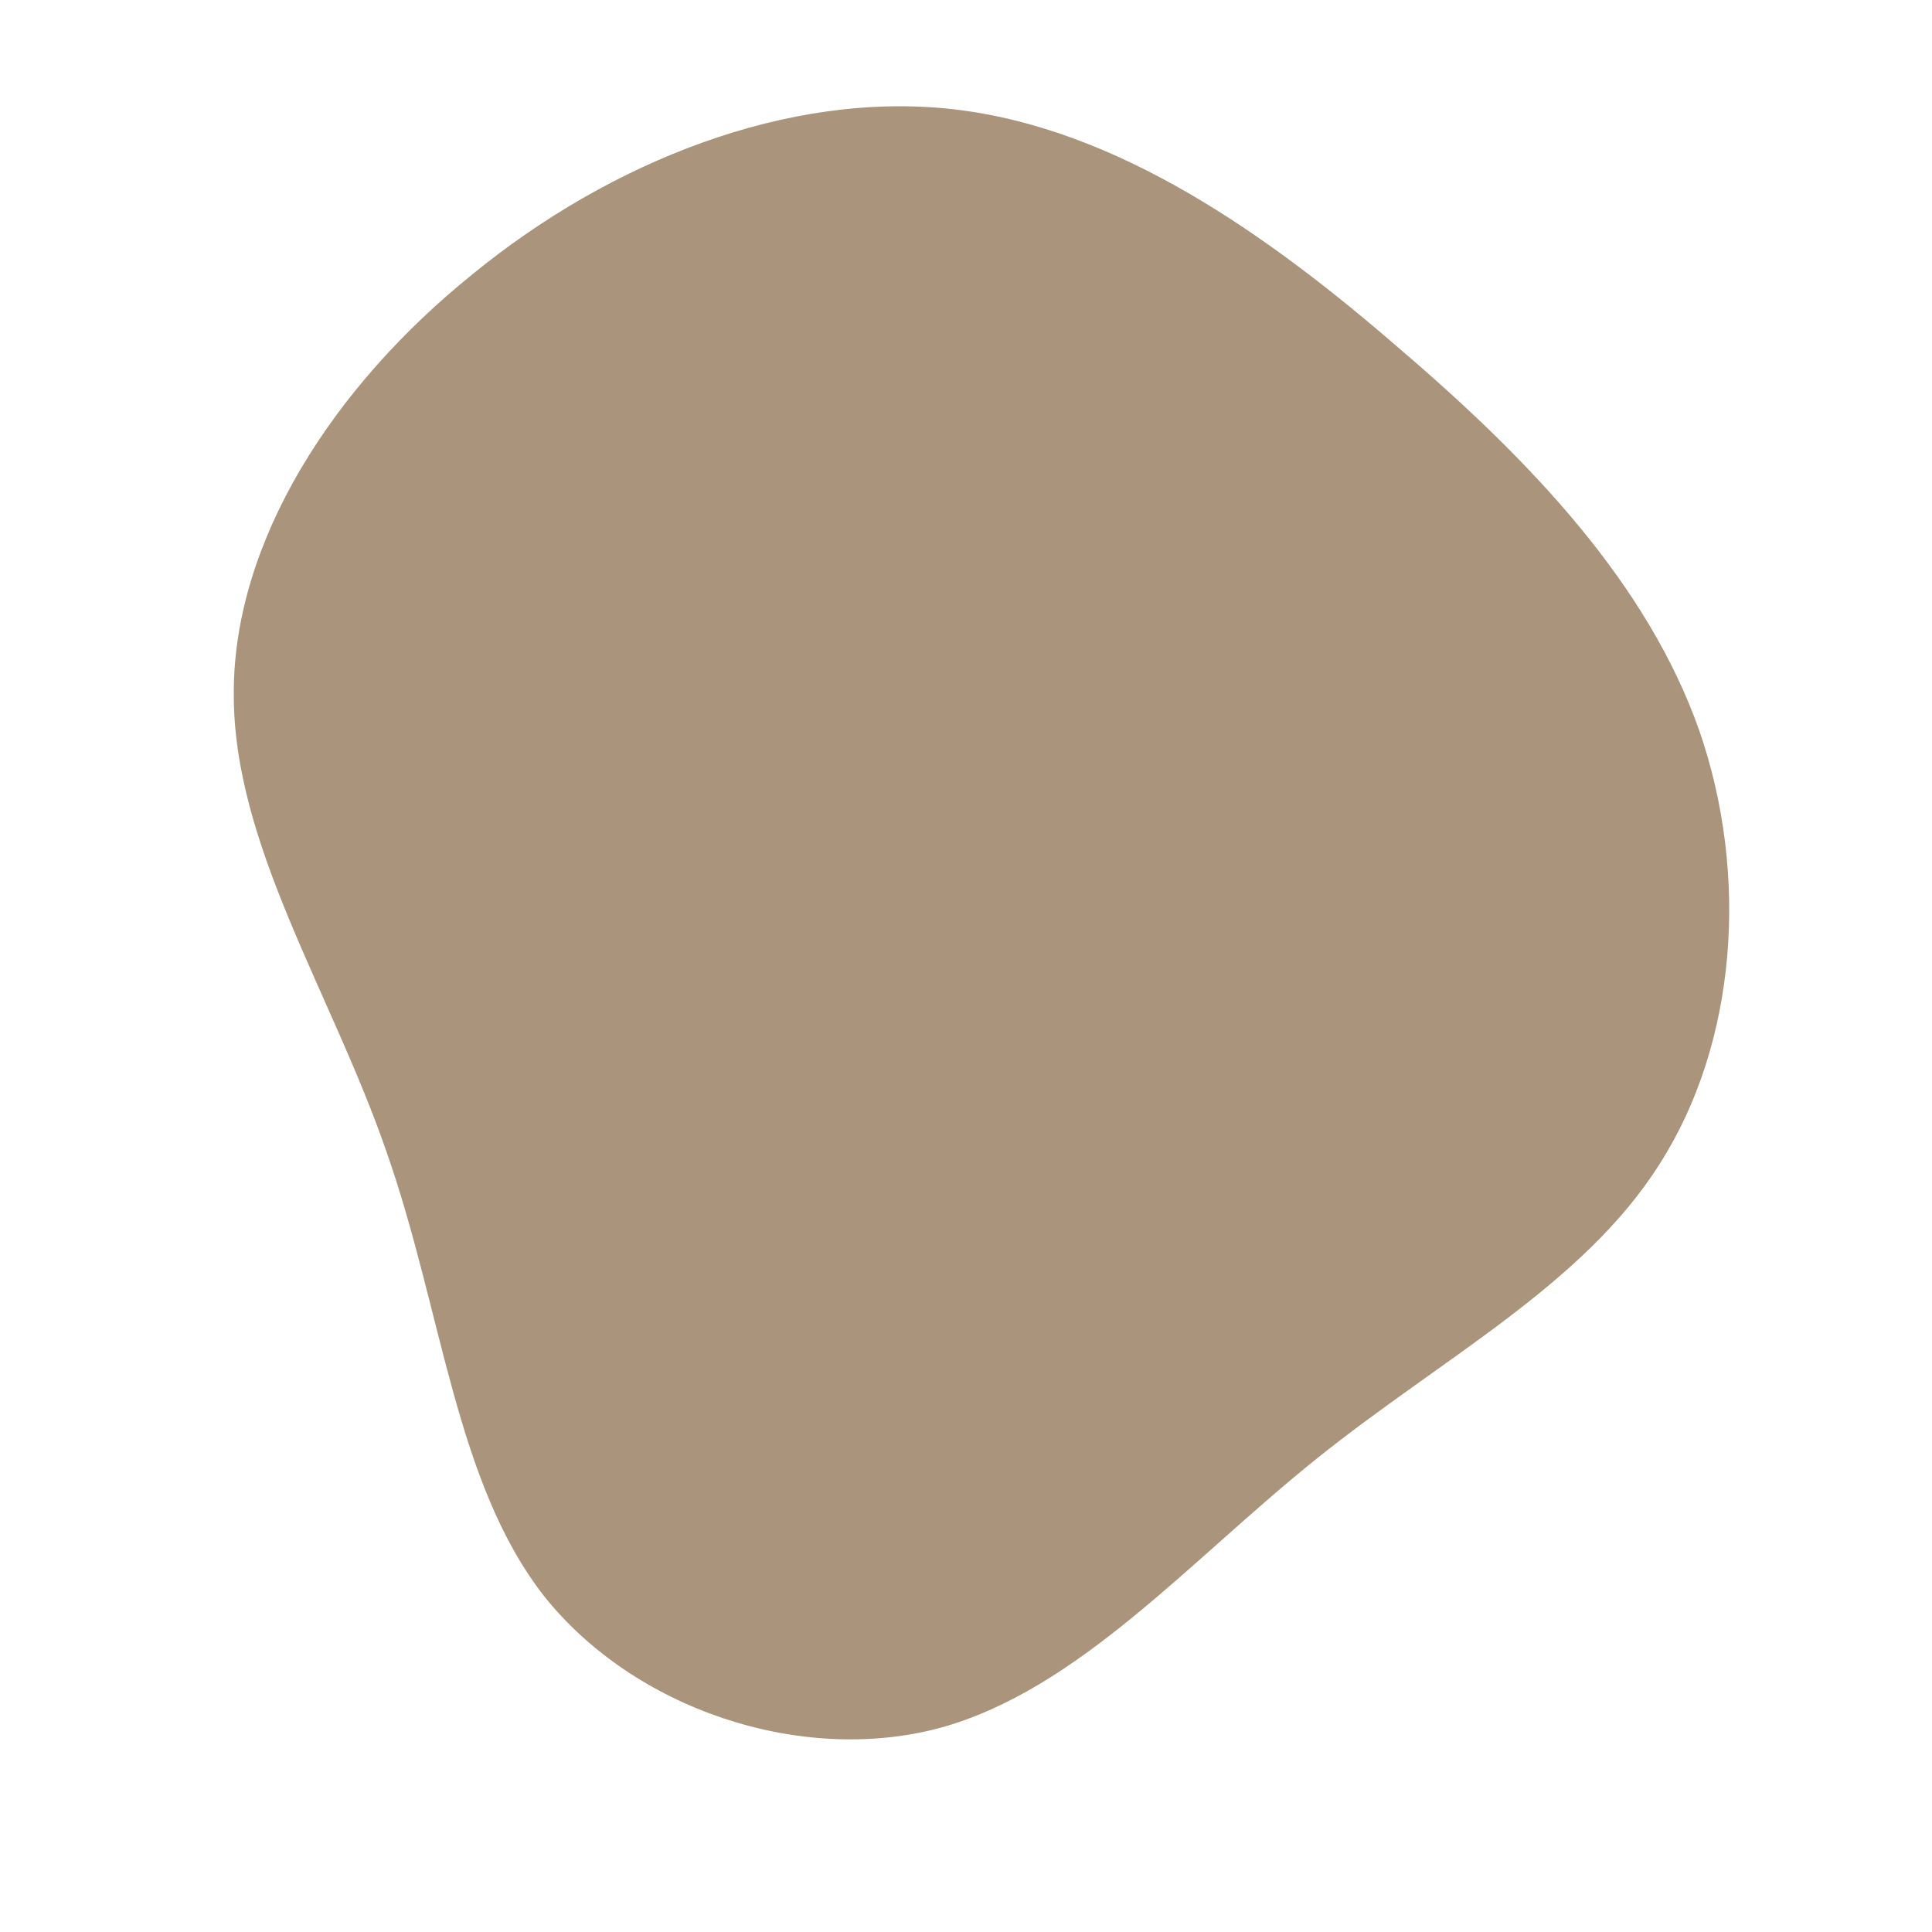<?xml version="1.0" encoding="UTF-8"?> <svg xmlns="http://www.w3.org/2000/svg" width="260" height="260" viewBox="0 0 260 260" fill="none"><path d="M188.5 47.06C206.44 62.4 221.78 78.78 228.67 98.28C235.43 117.78 233.74 140.4 223.34 156.65C213.07 172.9 194.22 182.65 177.19 196.3C160.16 209.95 145.08 227.5 126.36 232.57C107.64 237.51 85.28 229.97 73.19 214.76C61.23 199.42 59.54 176.41 52 154.96C44.59 133.51 31.33 113.62 31.46 93.21C31.46 72.8 44.85 52 63.57 36.92C82.16 21.71 106.08 12.22 128.18 14.69C150.28 17.16 170.69 31.59 188.5 47.06Z" fill="#AB947C"></path></svg> 